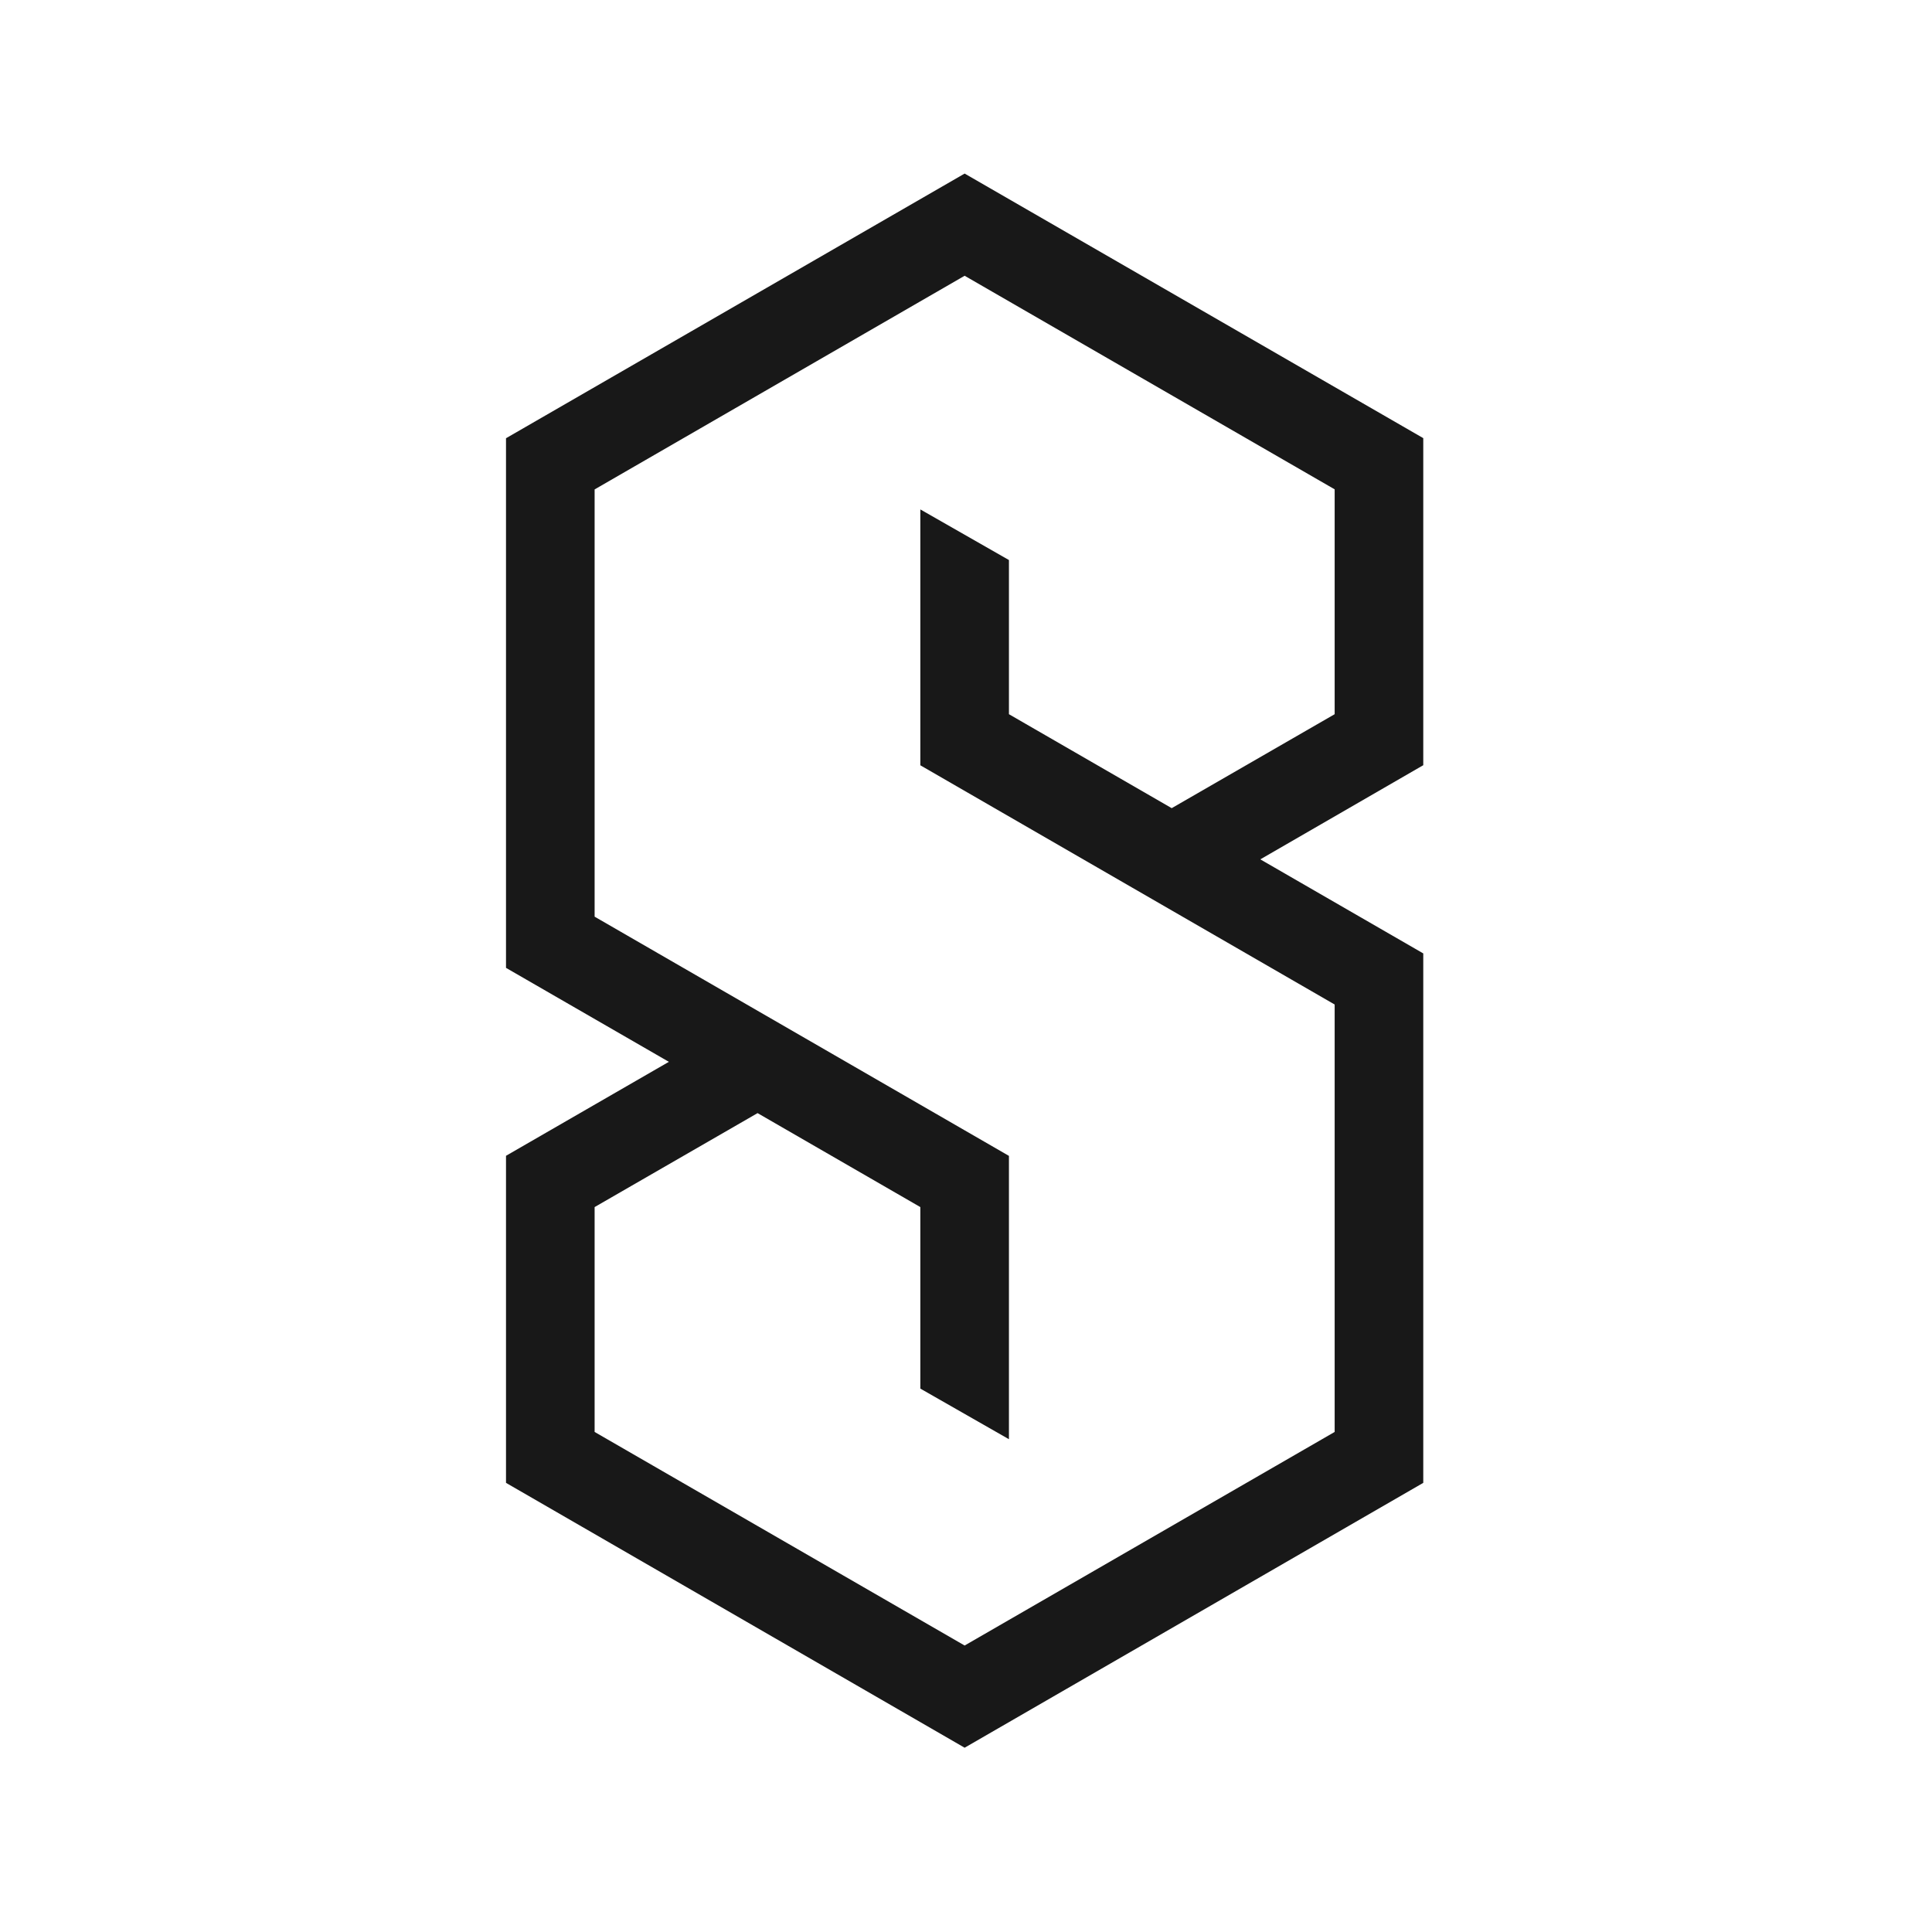 <?xml version="1.0" encoding="UTF-8" standalone="no"?>
<!-- Created with Inkscape (http://www.inkscape.org/) -->

<svg
   width="48"
   height="48"
   viewBox="0 0 12.7 12.7"
   version="1.1"
   id="svg1"
   xml:space="preserve"
   inkscape:version="1.3.2 (091e20ef0f, 2023-11-25)"
   sodipodi:docname="tinny_CoolS.svg"
   xmlns:inkscape="http://www.inkscape.org/namespaces/inkscape"
   xmlns:sodipodi="http://sodipodi.sourceforge.net/DTD/sodipodi-0.dtd"
   xmlns="http://www.w3.org/2000/svg"
   xmlns:svg="http://www.w3.org/2000/svg"><sodipodi:namedview
     id="namedview1"
     pagecolor="#ffffff"
     bordercolor="#000000"
     borderopacity="0.25"
     inkscape:showpageshadow="2"
     inkscape:pageopacity="0.0"
     inkscape:pagecheckerboard="0"
     inkscape:deskcolor="#d1d1d1"
     inkscape:document-units="mm"
     showgrid="false"
     inkscape:zoom="8.5367867"
     inkscape:cx="14.173951"
     inkscape:cy="36.72342"
     inkscape:window-width="1920"
     inkscape:window-height="1011"
     inkscape:window-x="0"
     inkscape:window-y="0"
     inkscape:window-maximized="1"
     inkscape:current-layer="layer1"
     showguides="true"><inkscape:grid
       type="axonomgrid"
       id="grid2"
       units="mm"
       originx="0"
       originy="0"
       spacingx="0"
       spacingy="1"
       empcolor="#0099e5"
       empopacity="0.302"
       color="#0099e5"
       opacity="0.149"
       empspacing="5"
       dotted="false"
       gridanglex="30"
       gridanglez="30"
       visible="false" /></sodipodi:namedview><defs
     id="defs1" /><g
     inkscape:label="Ebene 1"
     inkscape:groupmode="layer"
     id="layer1"><g
       id="g3"
       transform="matrix(0.629,0,0,0.629,-12.851,-69.08)"><path
         id="path3-0"
         style="color:#000000;fill:#181818;-inkscape-stroke:none"
         d="m 30.512,111.639 -4.793,2.766 v 5.535 l 1.702,0.982 -1.702,0.982 v 3.418 l 4.793,2.768 4.793,-2.768 v -5.533 l -1.703,-0.983 1.703,-0.984 v -3.418 z m 0,1.068 3.867,2.232 v 2.35 l -1.703,0.982 -1.701,-0.982 v -1.611 l -0.926,-0.529 v 2.674 l 4.33,2.5 v 4.467 l -3.867,2.232 -3.867,-2.232 v -2.35 l 1.703,-0.982 1.701,0.982 v 1.897 l 0.926,0.529 v -2.961 l -4.33,-2.5 v -4.465 z"
         sodipodi:nodetypes="cccccccccccccccccccccccccccccccccc" /></g></g></svg>
